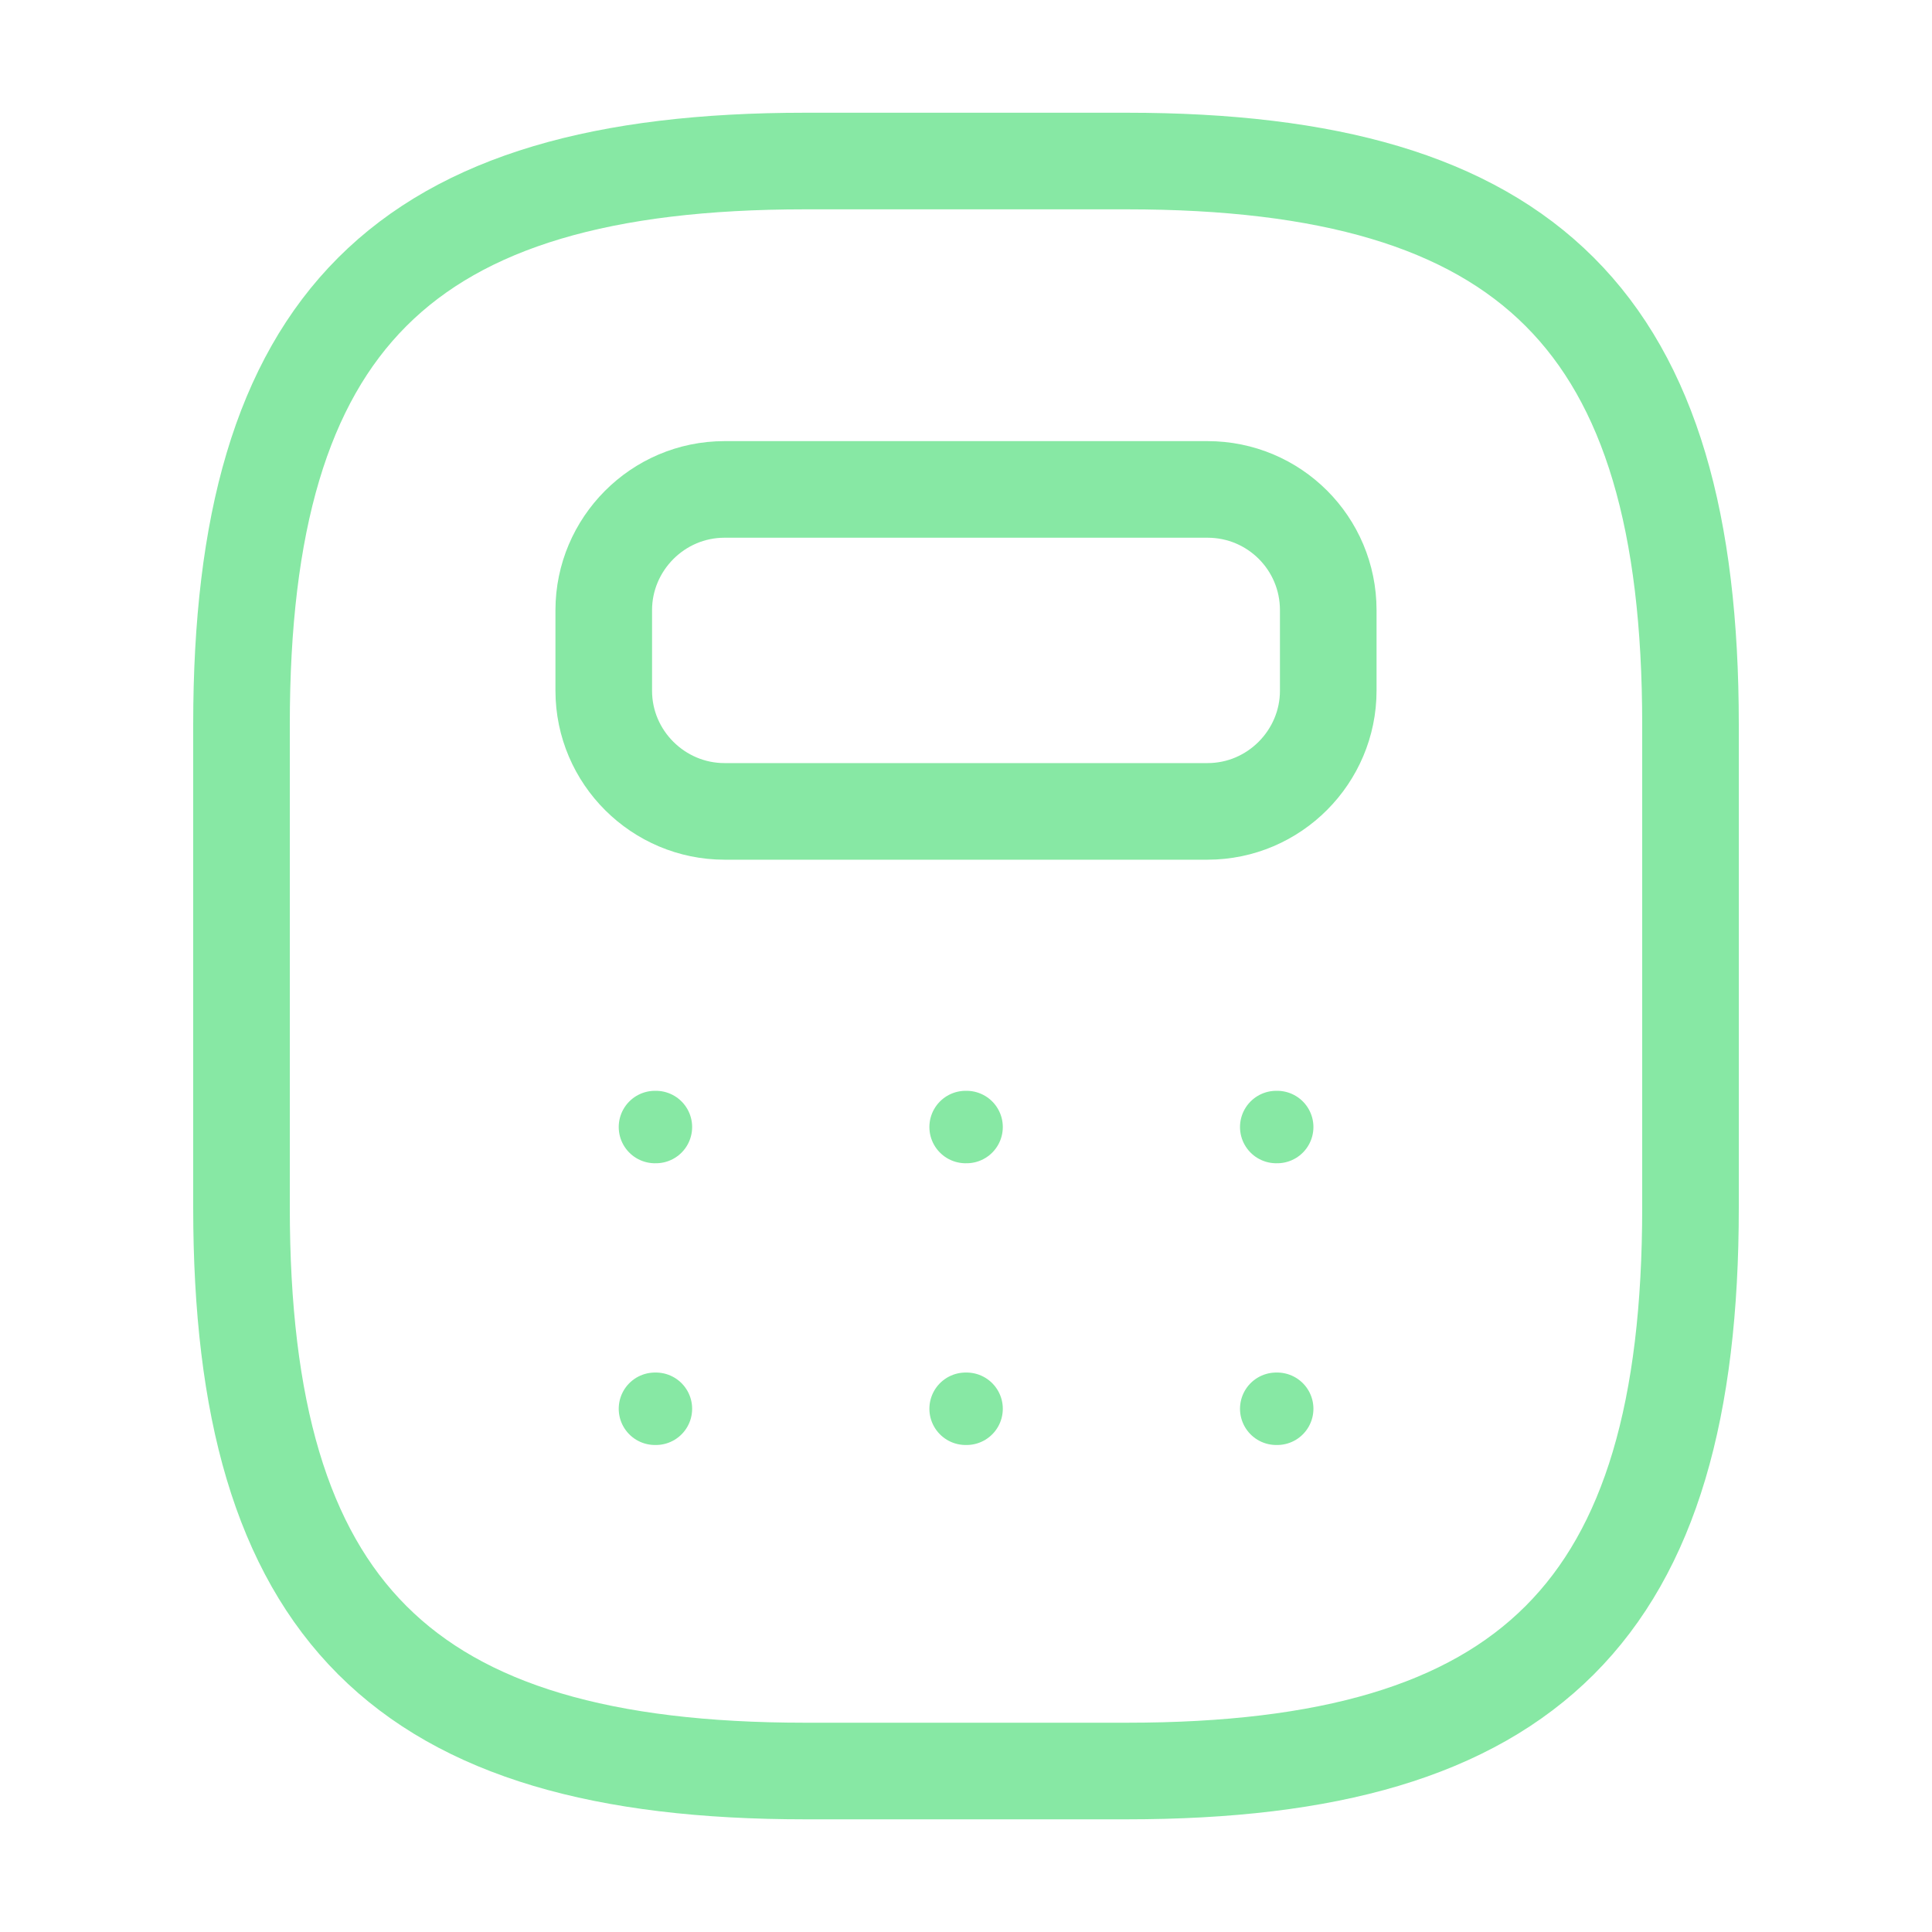 <svg xmlns="http://www.w3.org/2000/svg" width="40" height="40" viewBox="0 0 40 40" fill="none"><path d="M16.667 36.667H23.333C31.667 36.667 35 33.334 35 25.001V15.001C35 6.667 31.667 3.334 23.333 3.334H16.667C8.333 3.334 5 6.667 5 15.001V25.001C5 33.334 8.333 36.667 16.667 36.667Z" stroke="#87E8A4" stroke-width="2" stroke-linecap="round" stroke-linejoin="round"></path><path d="M27.5 12.633V14.3C27.5 15.666 26.383 16.799 25 16.799H15C13.633 16.799 12.5 15.683 12.5 14.3V12.633C12.5 11.266 13.617 10.133 15 10.133H25C26.383 10.133 27.5 11.249 27.5 12.633Z" stroke="#87E8A4" stroke-width="2" stroke-linecap="round" stroke-linejoin="round"></path><path d="M13.56 23.334H13.58M19.992 23.334H20.012M26.423 23.334H26.443M13.56 29.167H13.58M19.992 29.167H20.012M26.423 29.167H26.443" stroke="#87E8A4" stroke-width="1.5" stroke-linecap="round" stroke-linejoin="round"></path></svg>